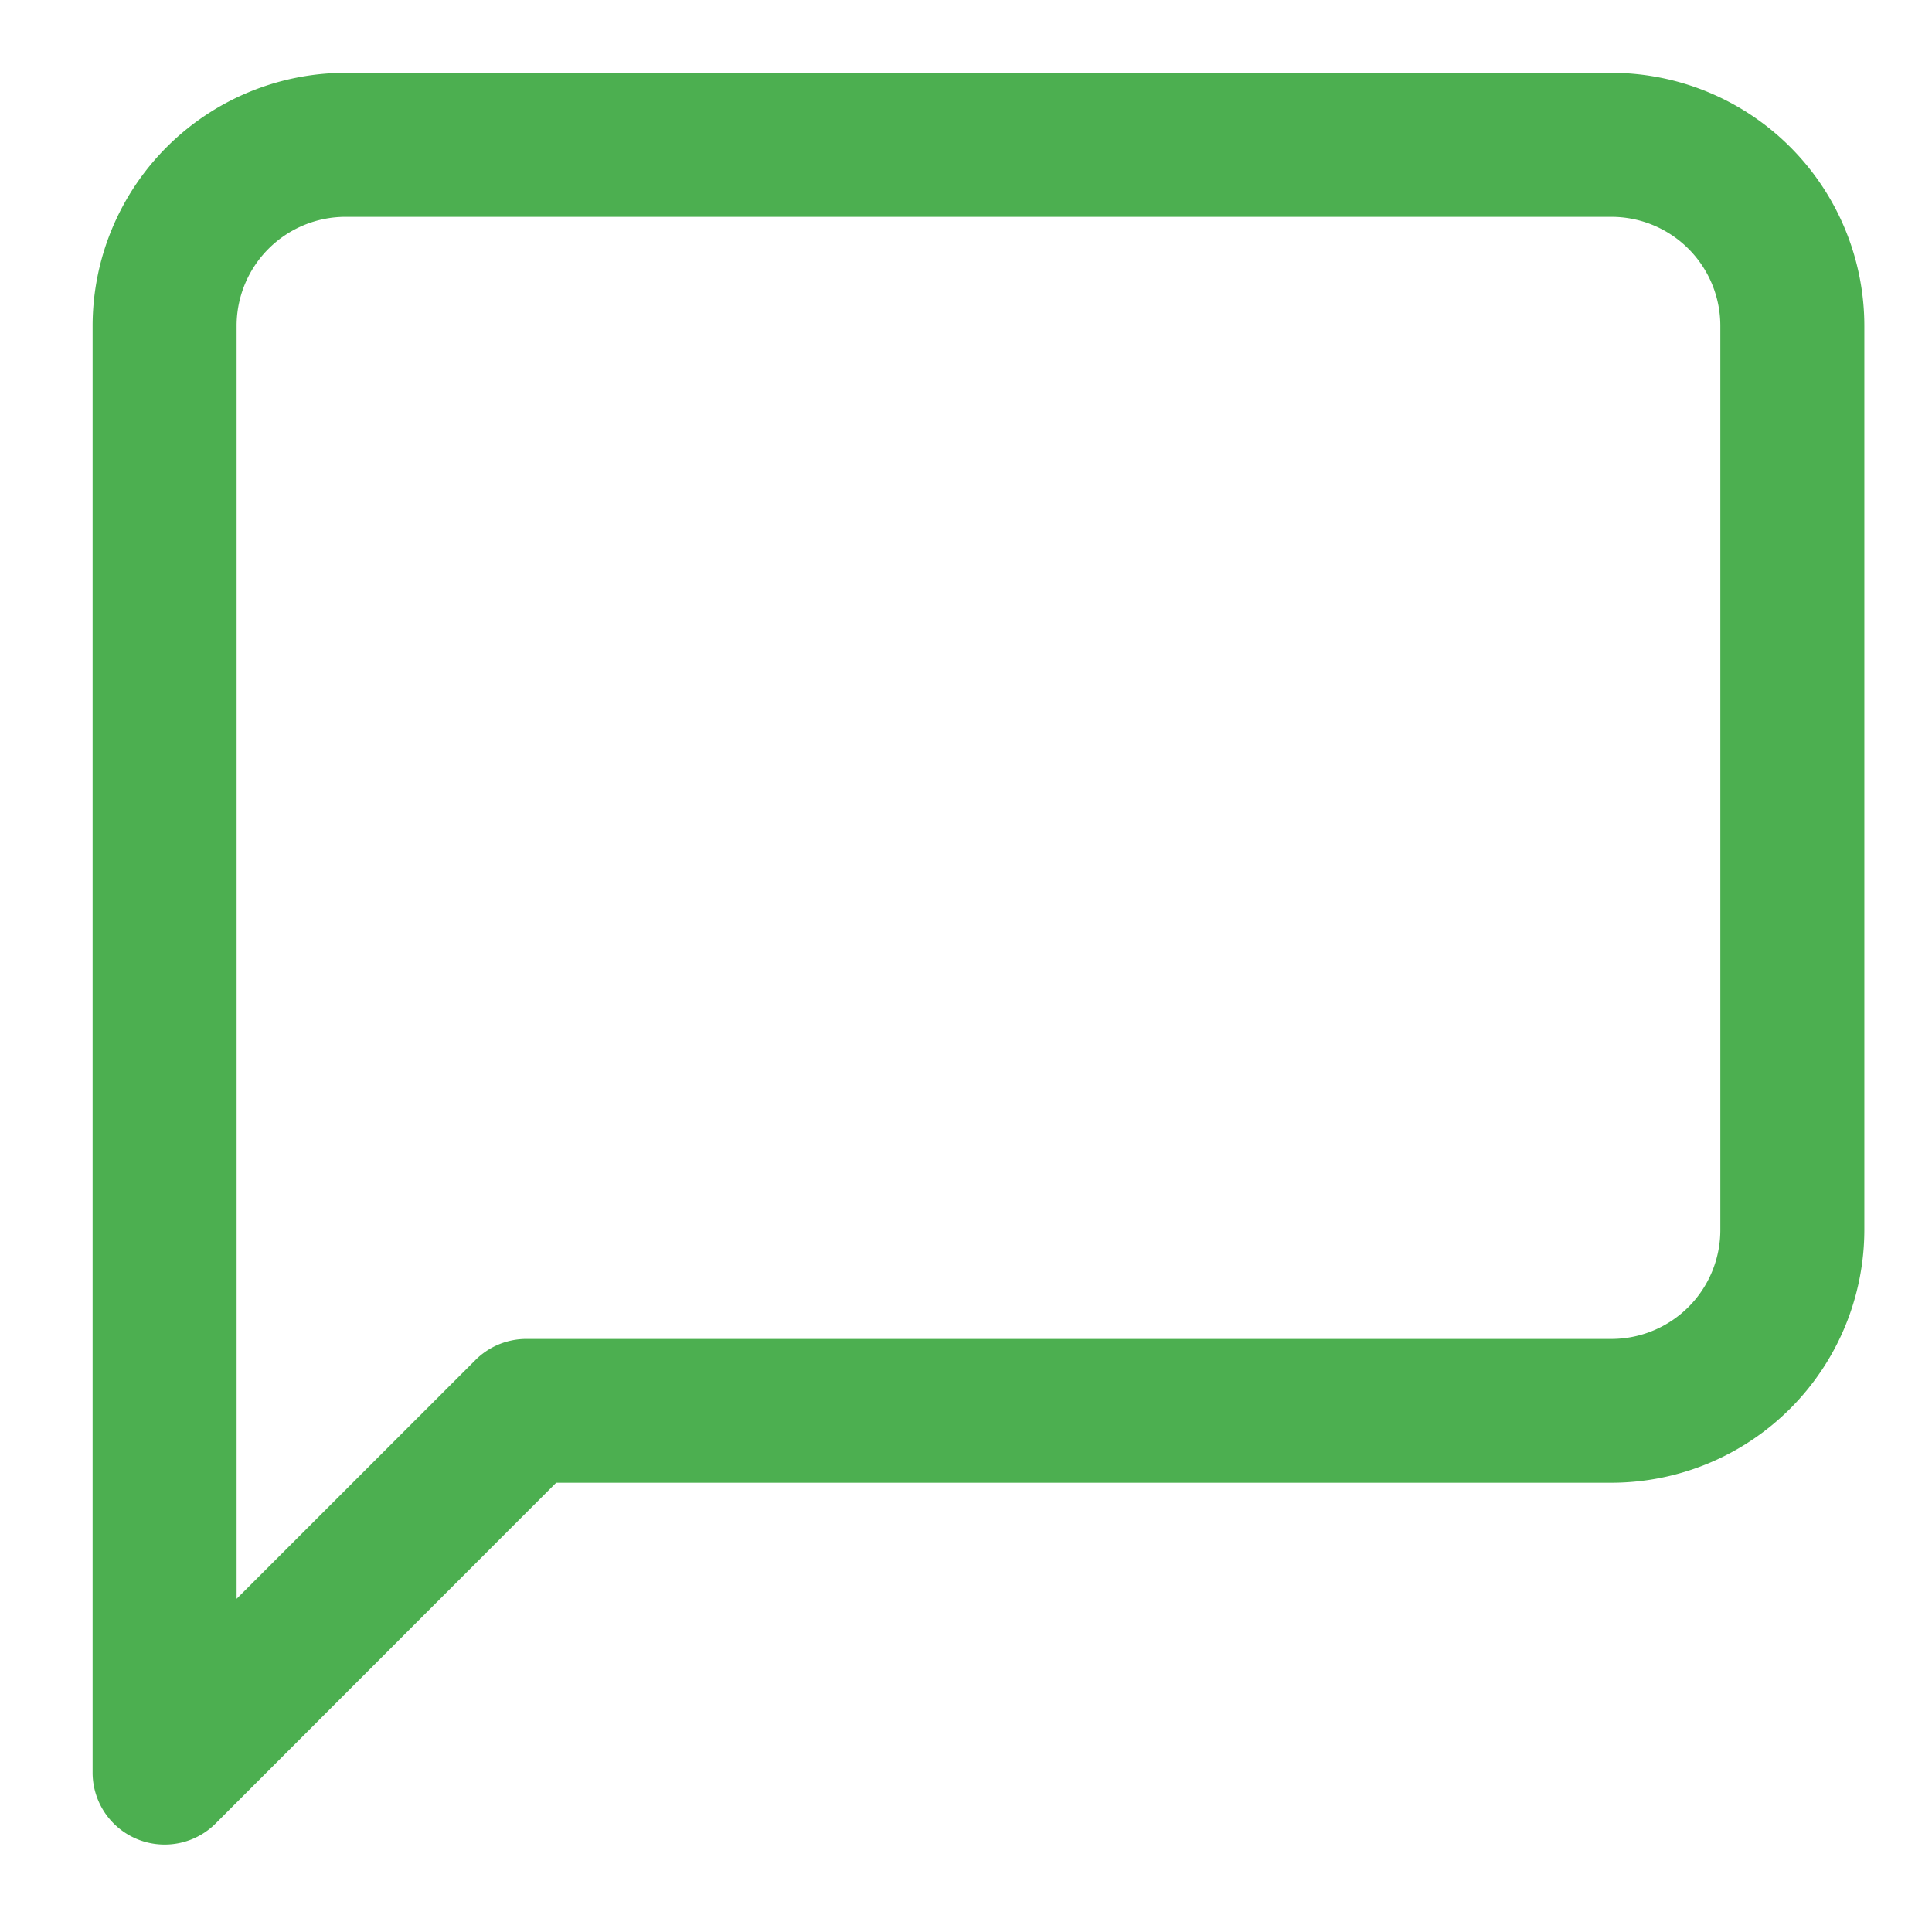 <svg xmlns="http://www.w3.org/2000/svg" xmlns:xlink="http://www.w3.org/1999/xlink" width="56" height="56" viewBox="0 0 56 56">
  <defs>
    <clipPath id="clip-path">
      <rect id="長方形_177" data-name="長方形 177" width="56" height="56" transform="translate(-0.453 -0.17)" fill="none" stroke="#707070" stroke-width="1"/>
    </clipPath>
  </defs>
  <g id="マスクグループ_12" data-name="マスクグループ 12" transform="translate(0.453 0.17)" clip-path="url(#clip-path)">
    <g id="Icon" transform="translate(2.231 1.941)">
      <path id="c364da89-adb3-4aaa-918f-6aaba77403d0" d="M3.92,53.188A2.087,2.087,0,0,1,1.833,51.1V9.164A7.34,7.34,0,0,1,9.164,1.833H45.859a7.338,7.338,0,0,1,7.329,7.331V35.375A7.337,7.337,0,0,1,45.859,42.7H15.27L5.4,52.576A2.087,2.087,0,0,1,3.92,53.188ZM9.164,6.007A3.16,3.16,0,0,0,6.007,9.164v36.9l6.923-6.921a2.087,2.087,0,0,1,1.476-.611H45.859a3.158,3.158,0,0,0,3.155-3.155V9.164a3.159,3.159,0,0,0-3.155-3.157Z" transform="translate(-1.833 -1.833)" fill="#4caf50"/>
    </g>
  </g>
</svg>
